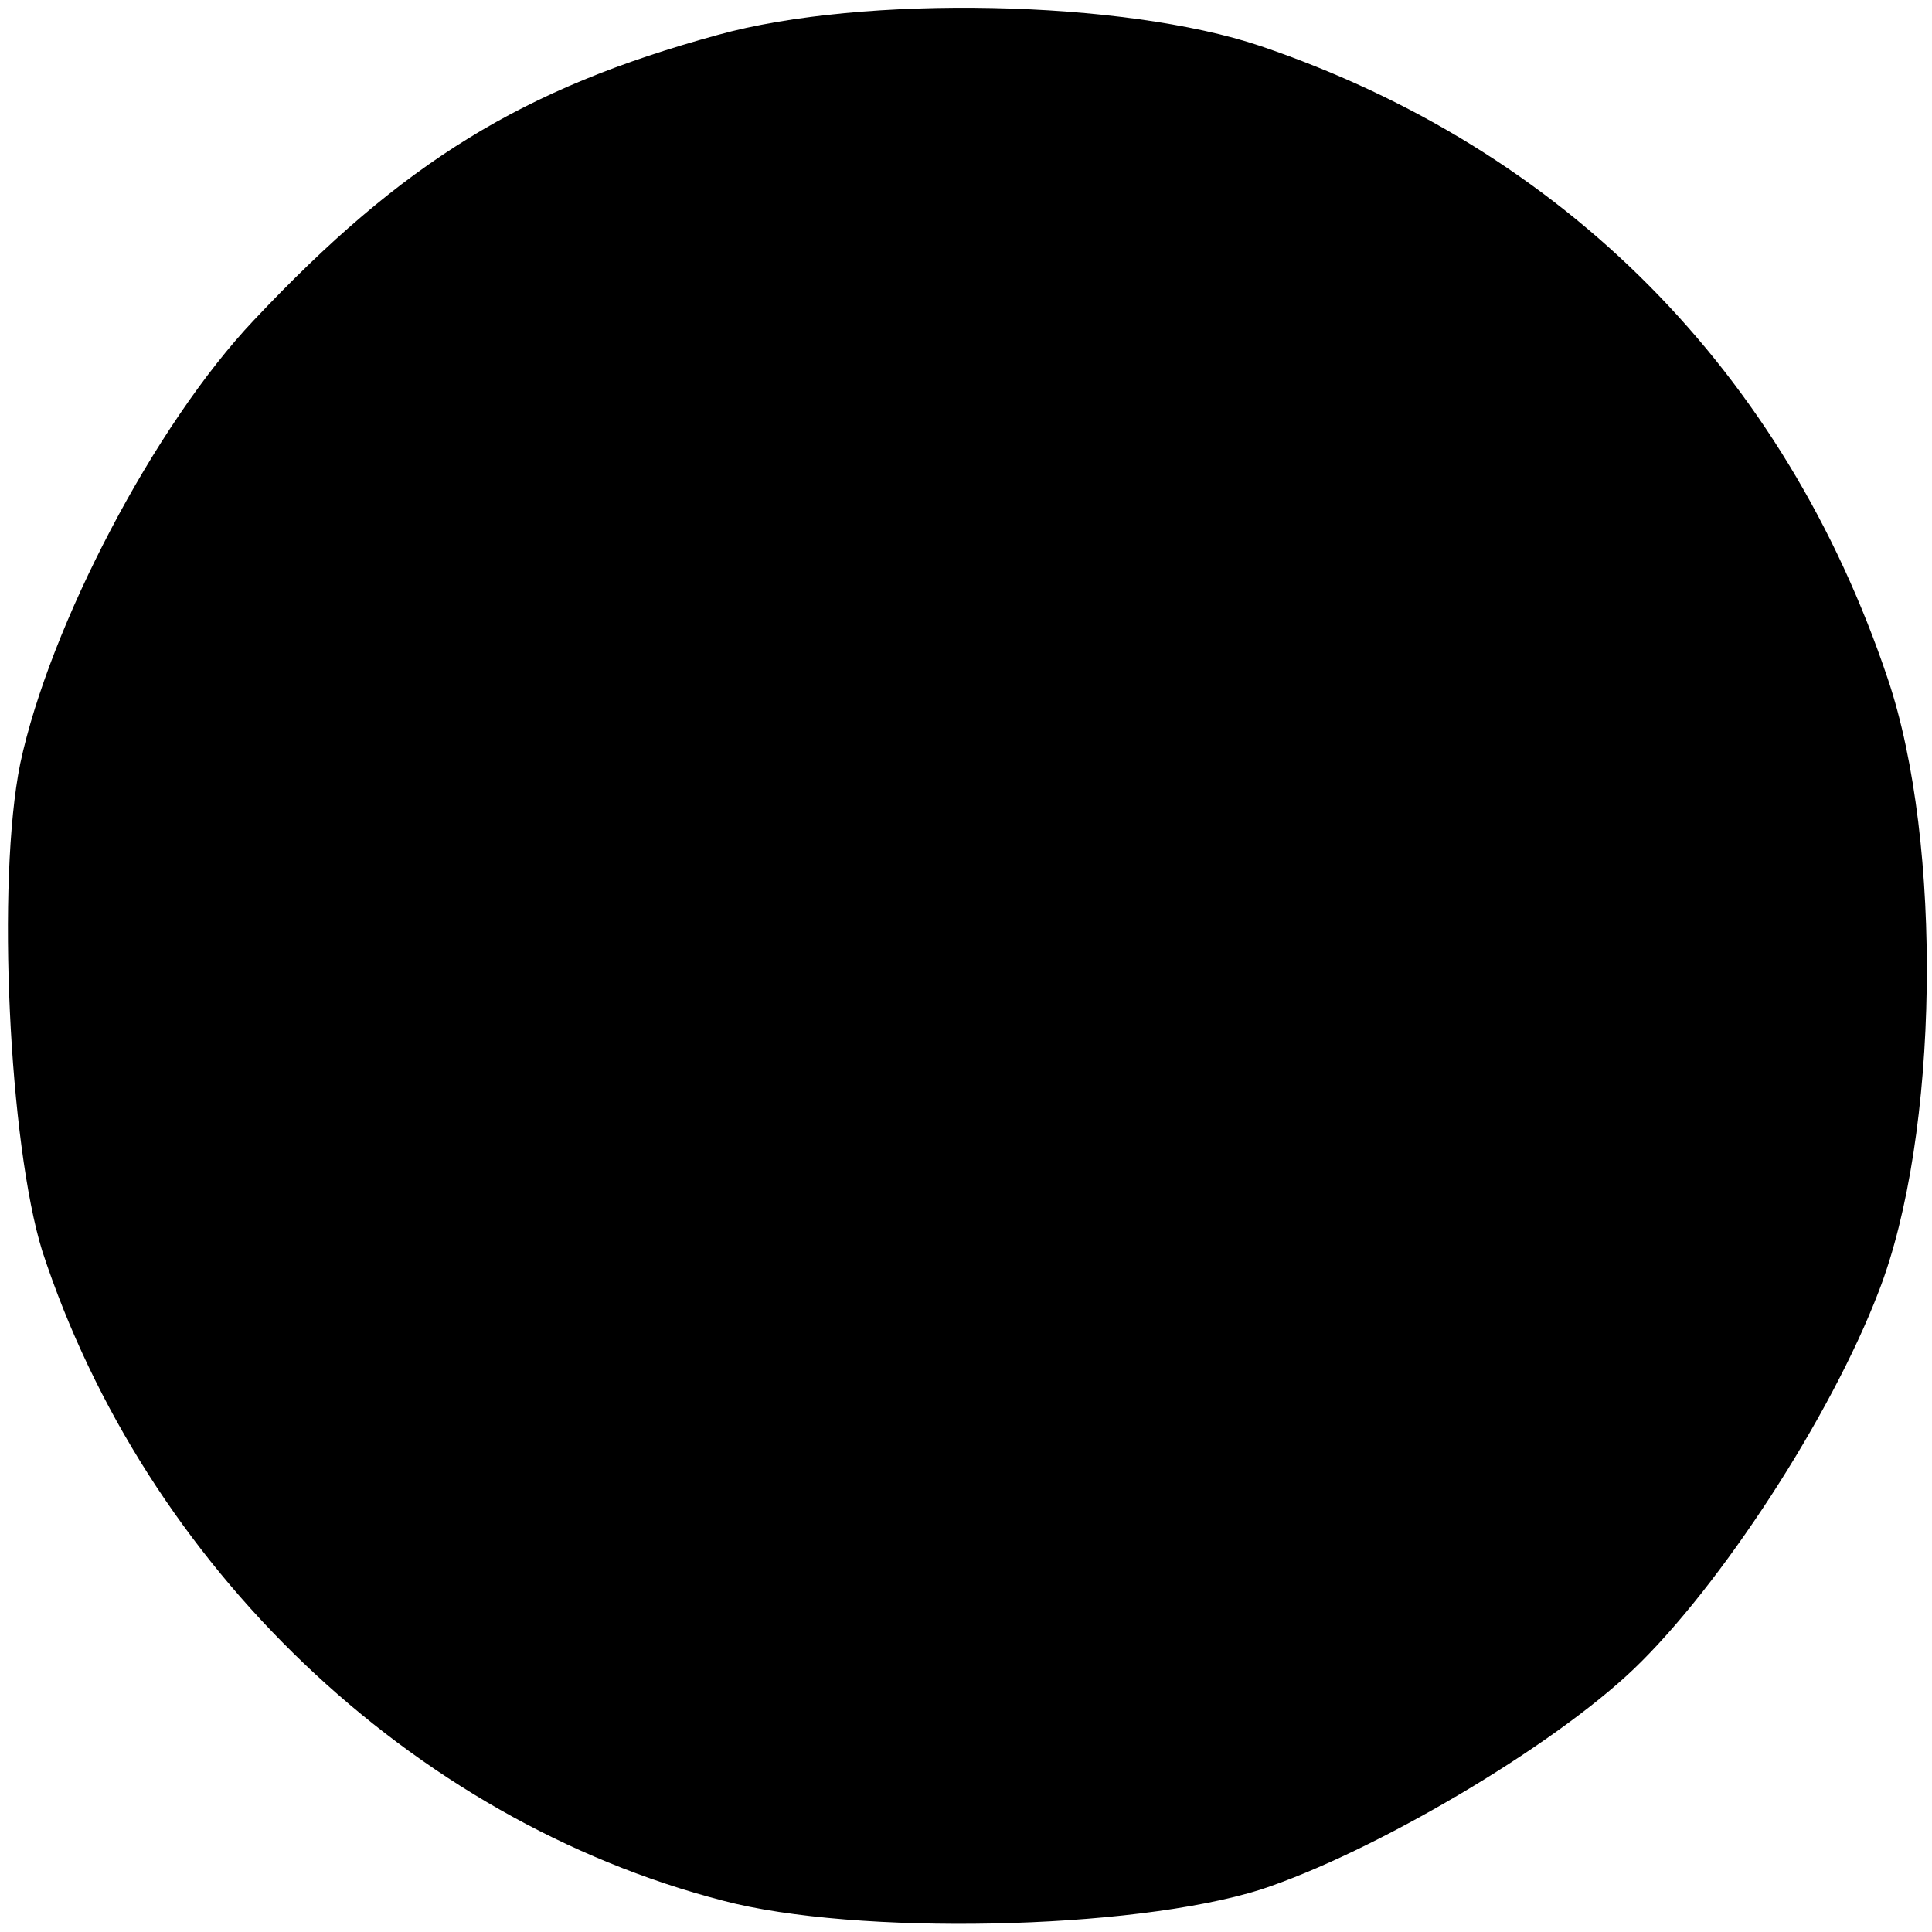 <?xml version="1.0" standalone="no"?>
<!DOCTYPE svg PUBLIC "-//W3C//DTD SVG 20010904//EN"
 "http://www.w3.org/TR/2001/REC-SVG-20010904/DTD/svg10.dtd">
<svg version="1.0" xmlns="http://www.w3.org/2000/svg"
 width="105pt" height="105pt" viewBox="0 0 105 105"
 preserveAspectRatio="xMidYMid meet">
<g transform="translate(0,105) scale(0.1,-0.1)"
fill="#000000" stroke="none">
<path d="M390 1031 c-106 -29 -171 -69 -252 -155 -54 -57 -111 -166 -127 -241
-13 -64 -6 -207 12 -265 56 -171 200 -309 370 -353 72 -19 222 -16 292 6 61
20 158 77 203 120 47 45 107 137 133 205 33 85 35 244 5 333 -56 167 -176 288
-341 344 -74 25 -216 28 -295 6z"/>
</g>
</svg>
